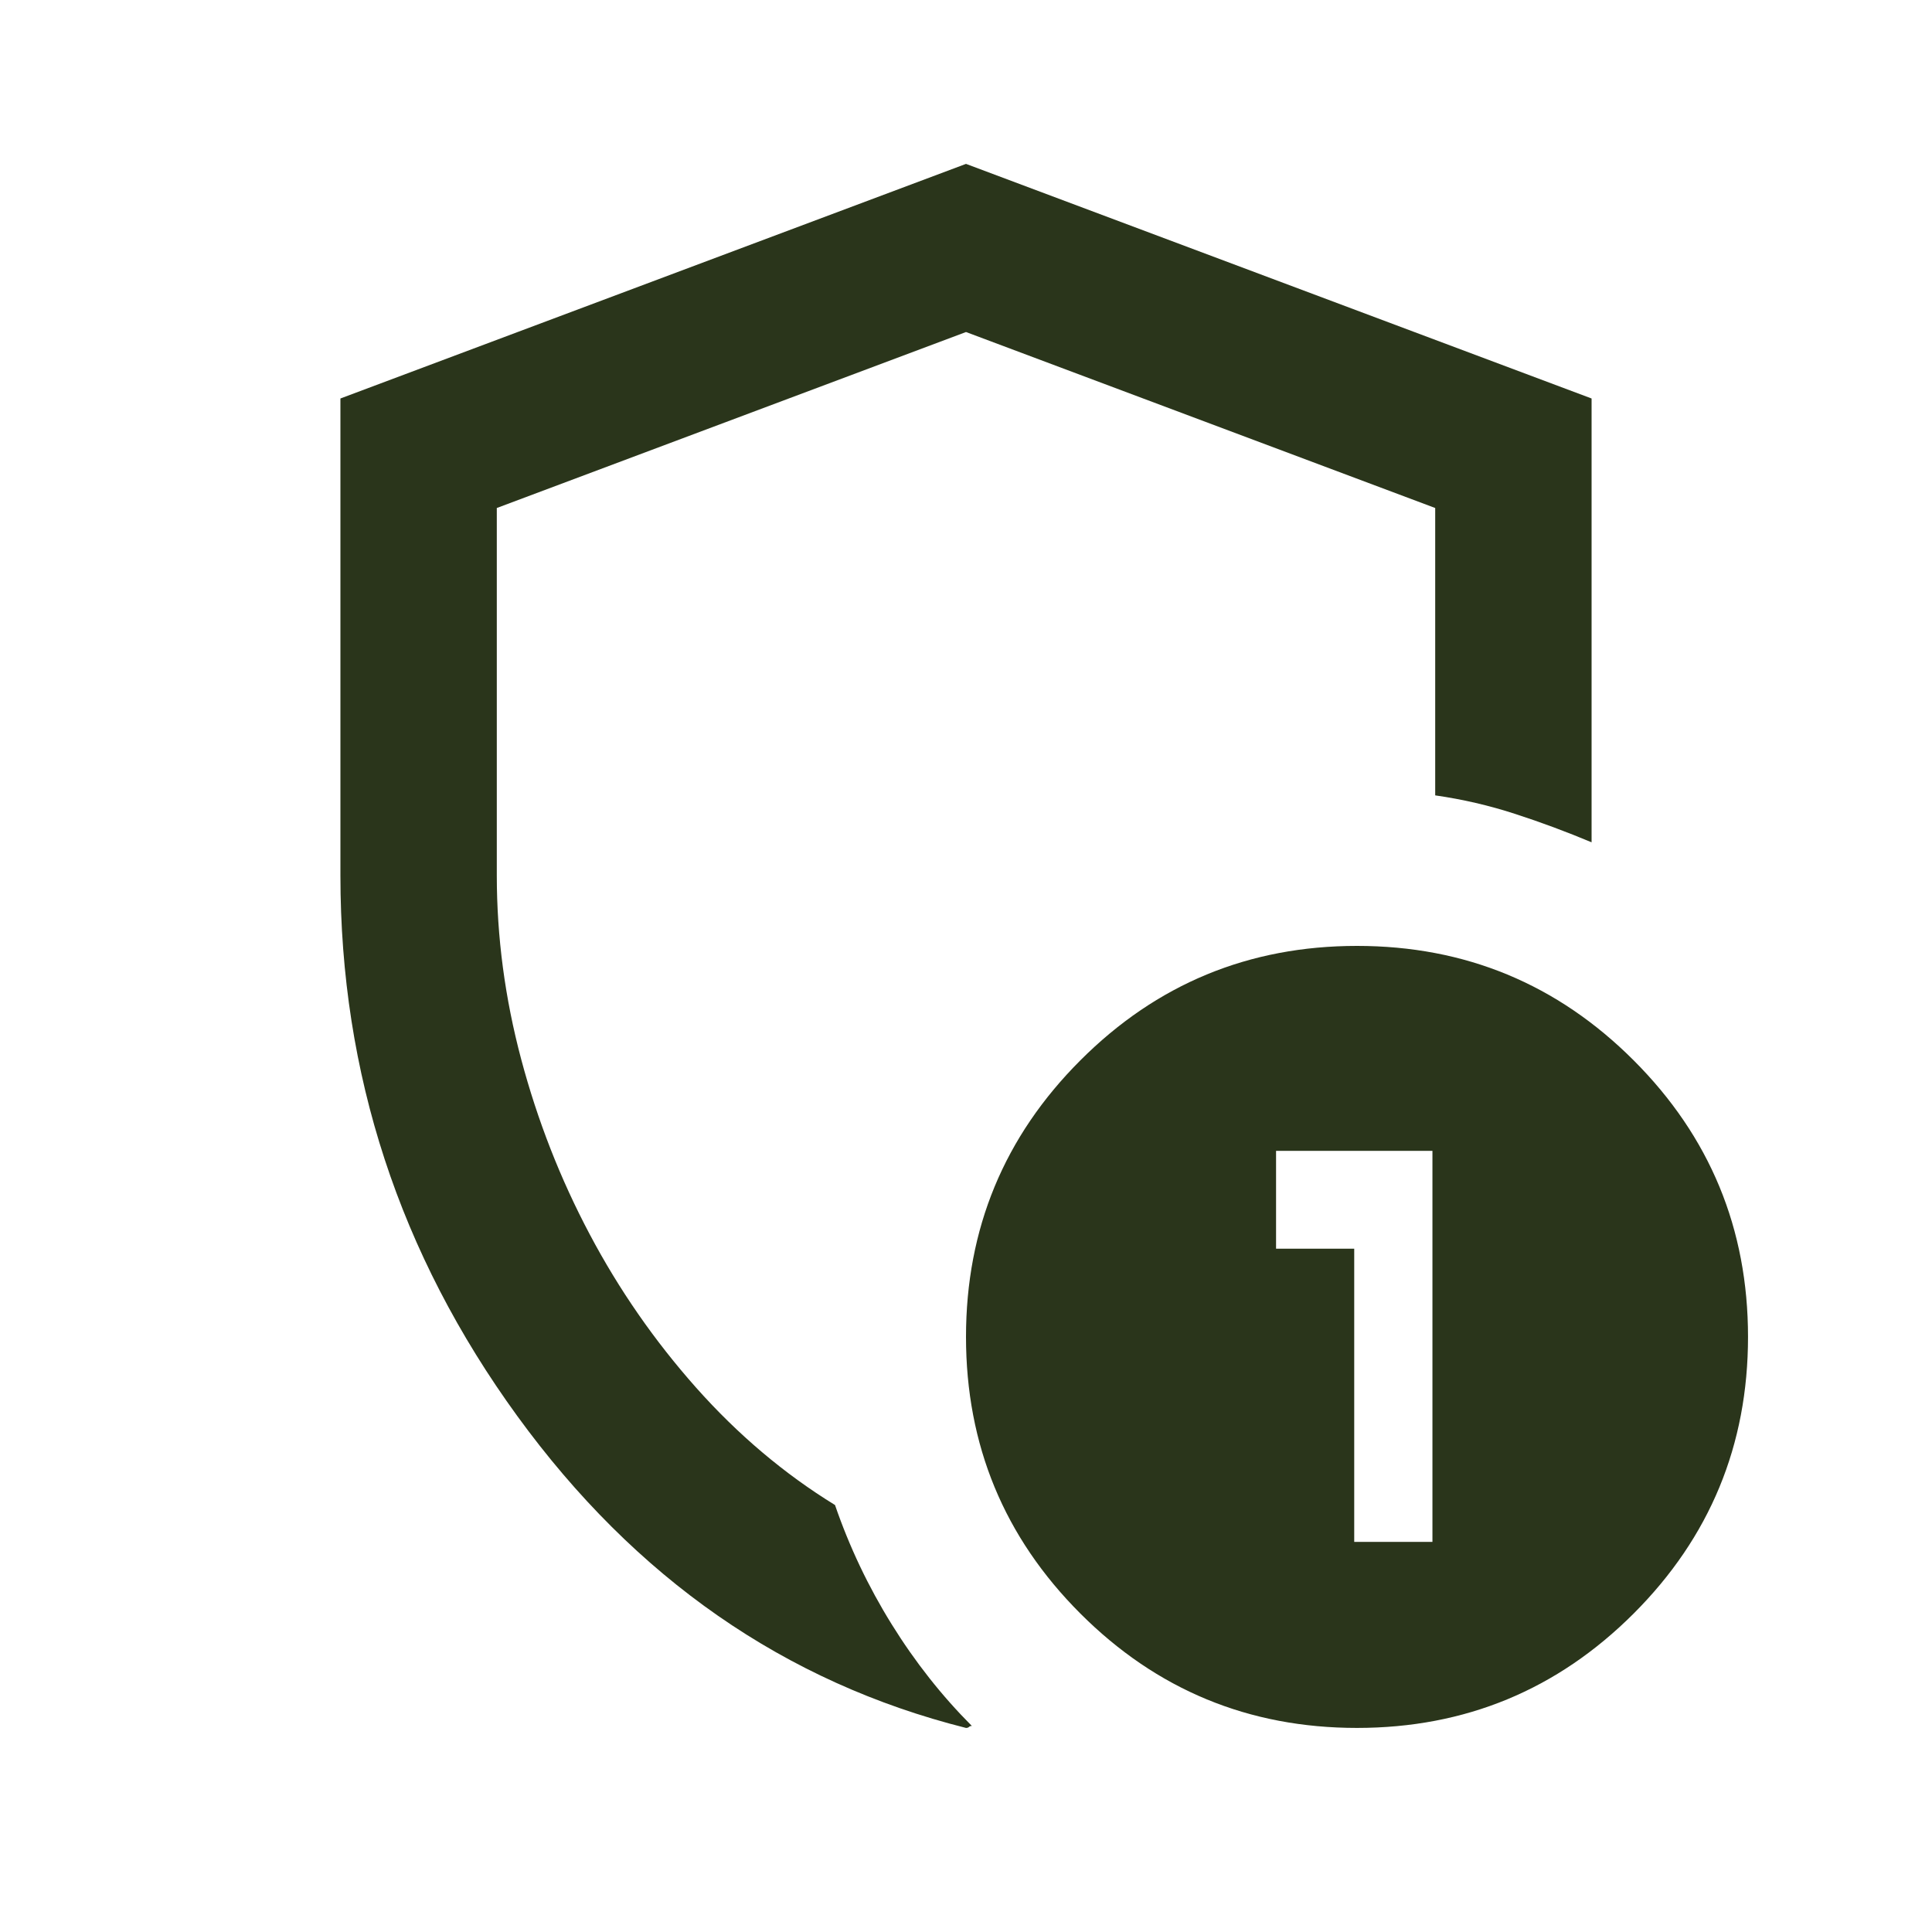 <svg width="35" height="35" viewBox="0 0 35 35" fill="none" xmlns="http://www.w3.org/2000/svg">
<path d="M28.833 7.219V15.259C28.384 15.071 27.924 14.899 27.452 14.746C26.98 14.592 26.496 14.48 26 14.409V9.203L17.5 6.015L9 9.203V15.861C9 16.971 9.147 18.081 9.442 19.19C9.738 20.3 10.151 21.357 10.683 22.36C11.214 23.363 11.857 24.29 12.612 25.14C13.368 25.99 14.206 26.699 15.127 27.265C15.387 28.021 15.729 28.742 16.154 29.426C16.579 30.111 17.064 30.724 17.606 31.267C17.583 31.267 17.564 31.274 17.553 31.286C17.541 31.297 17.523 31.303 17.5 31.303C14.218 30.477 11.509 28.593 9.372 25.654C7.235 22.714 6.167 19.45 6.167 15.861V7.219L17.5 2.969L28.833 7.219ZM24.583 17.136C26.543 17.136 28.213 17.827 29.595 19.209C30.976 20.59 31.667 22.26 31.667 24.219C31.667 26.179 30.976 27.85 29.595 29.231C28.213 30.612 26.543 31.303 24.583 31.303C22.623 31.303 20.953 30.612 19.572 29.231C18.191 27.85 17.5 26.179 17.5 24.219C17.5 22.26 18.191 20.59 19.572 19.209C20.953 17.827 22.623 17.136 24.583 17.136ZM23.117 20.849V22.621H24.533V27.933H25.95V20.849H23.117Z" fill="#2A351B"/>
</svg>
